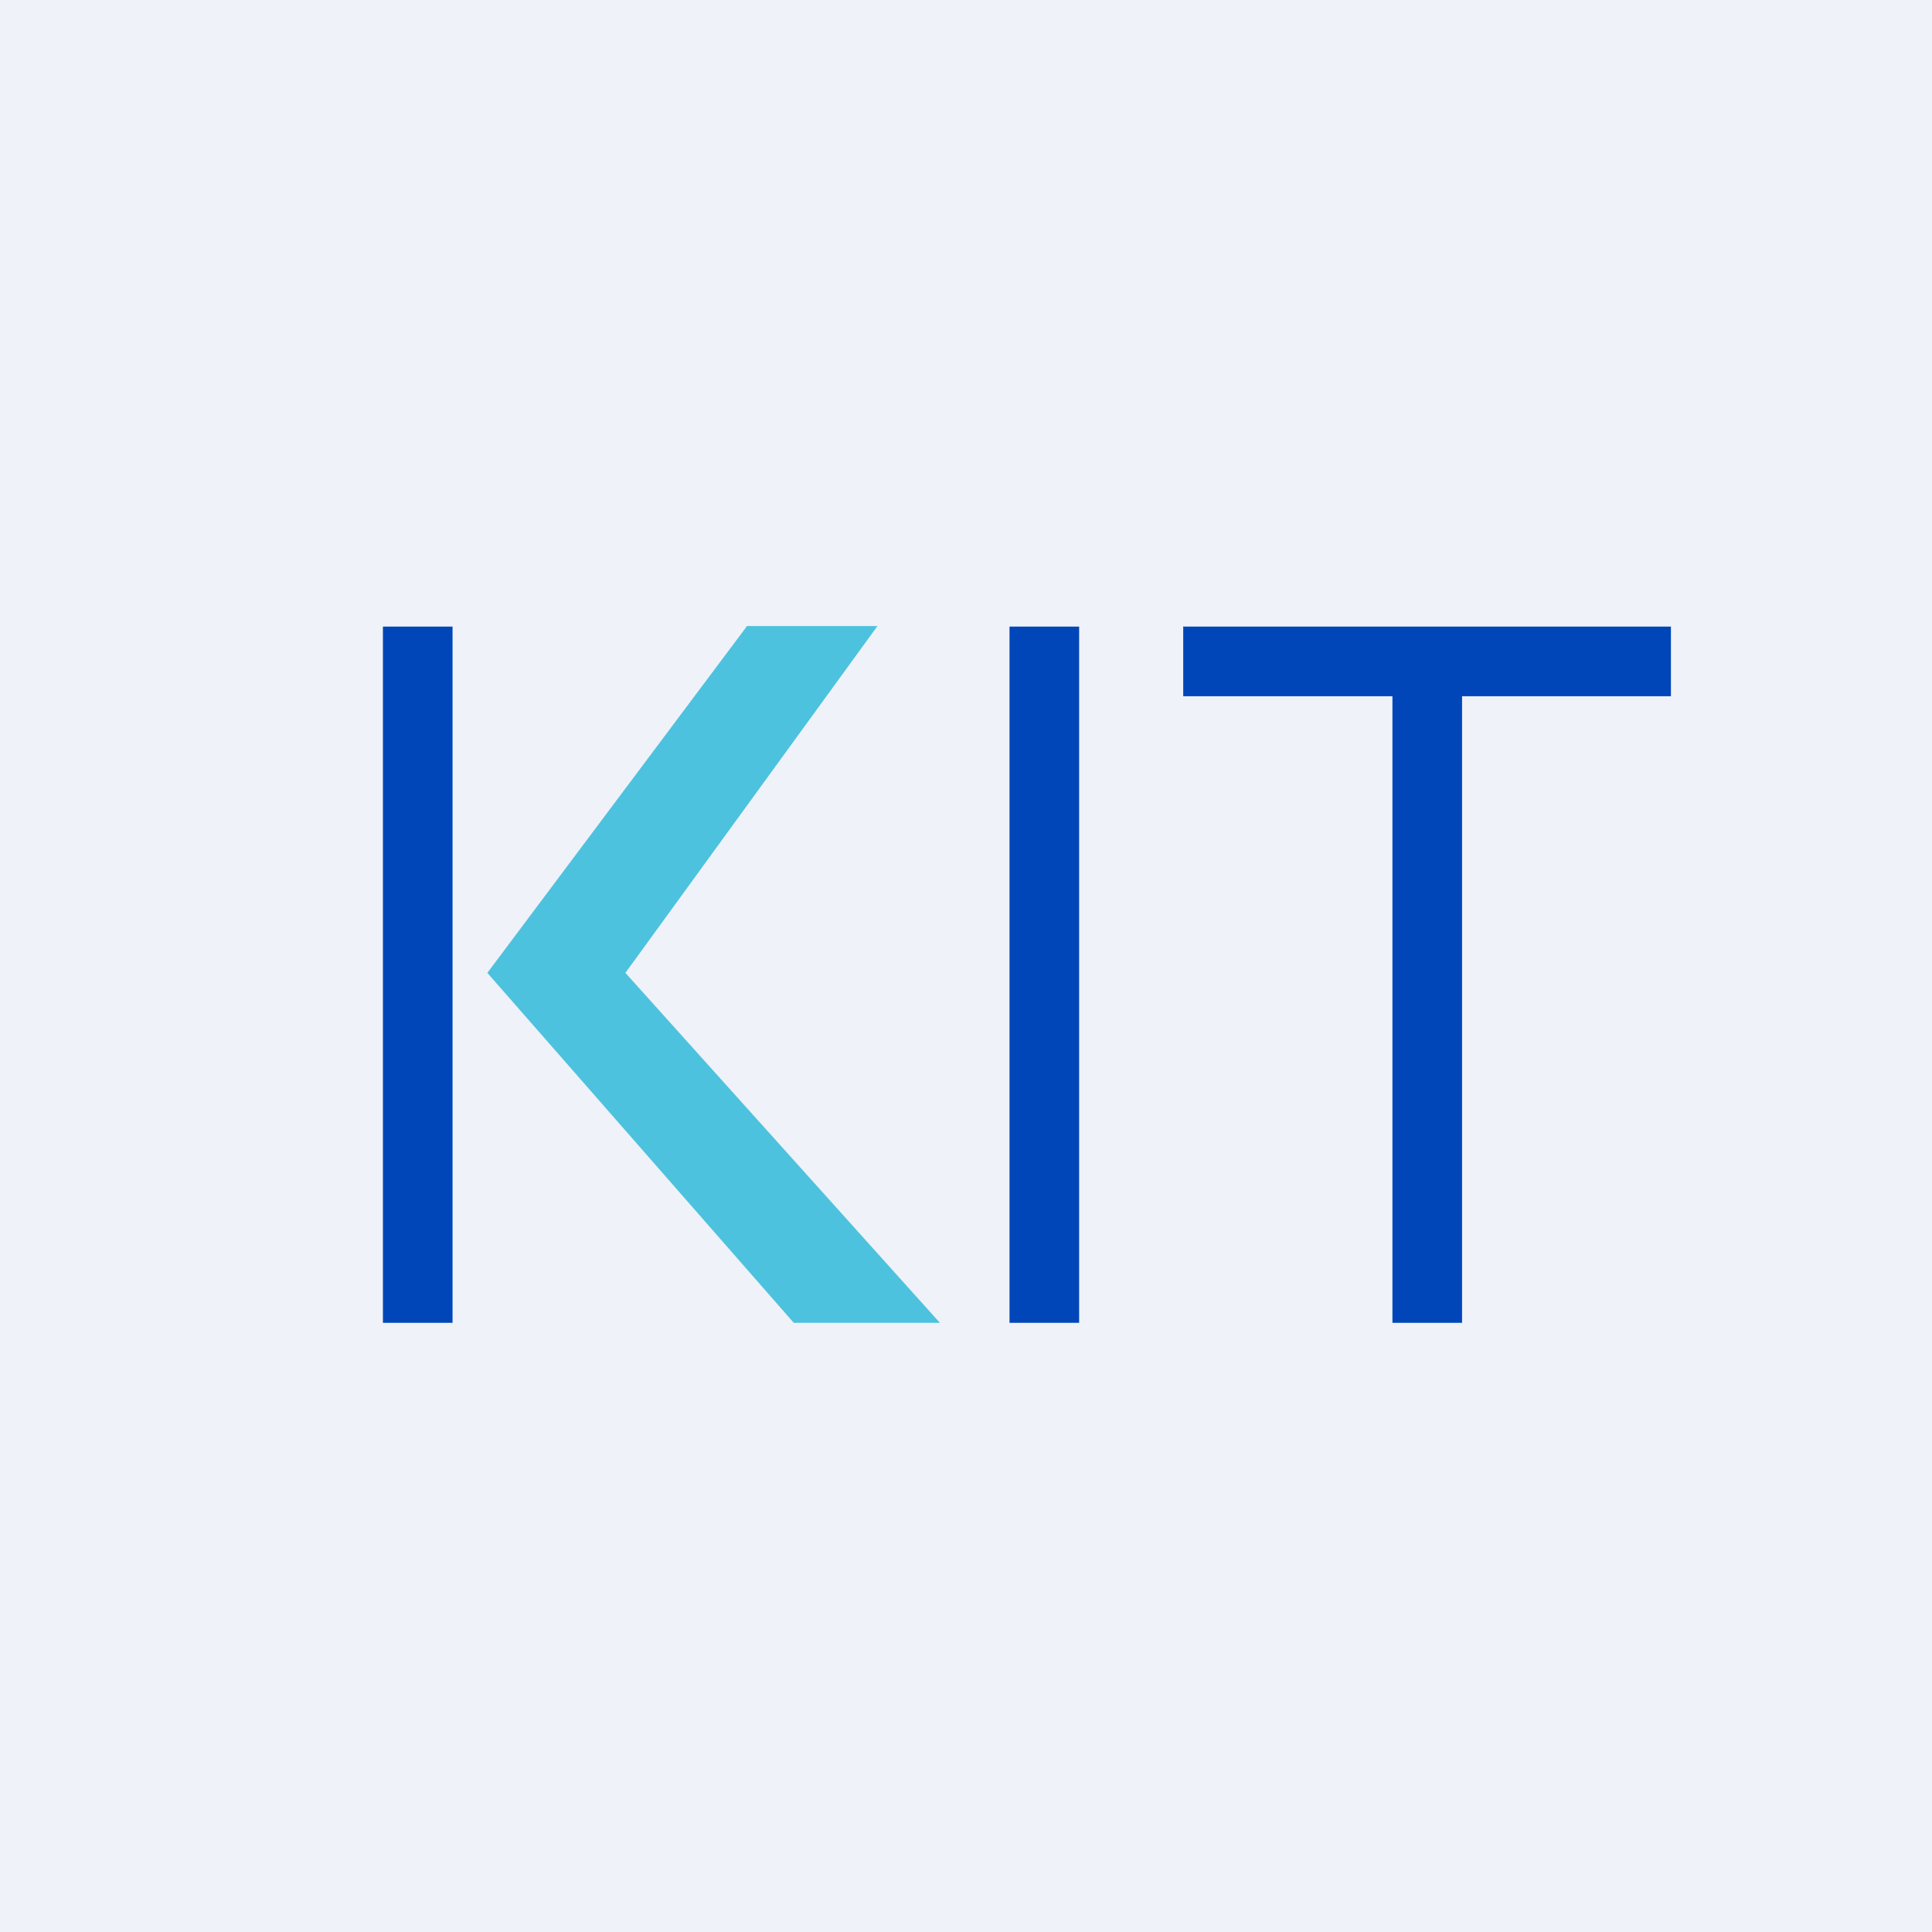 <?xml version="1.0" encoding="UTF-8"?>
<!-- generated by Finnhub -->
<svg viewBox="0 0 55.5 55.5" xmlns="http://www.w3.org/2000/svg">
<rect width="56" height="56" fill="rgb(239, 242, 248)"/>
<rect x="11" y="18" width="2" height="20" fill="rgb(1, 70, 185)"/>
<rect x="29" y="18" width="2" height="20" fill="rgb(1, 70, 185)"/>
<path d="M 33.99,17.985 V 20 H 40 V 38 H 42 V 20 H 48 V 18 H 34 Z" clip-rule="evenodd" fill="rgb(1, 70, 185)" fill-rule="evenodd"/>
<path d="M 21.438,17.985 H 25.206 L 17.966,27.947 L 27,38 H 22.802 L 14,27.947 L 21.448,18 Z" fill="rgb(77, 194, 222)"/>
</svg>
